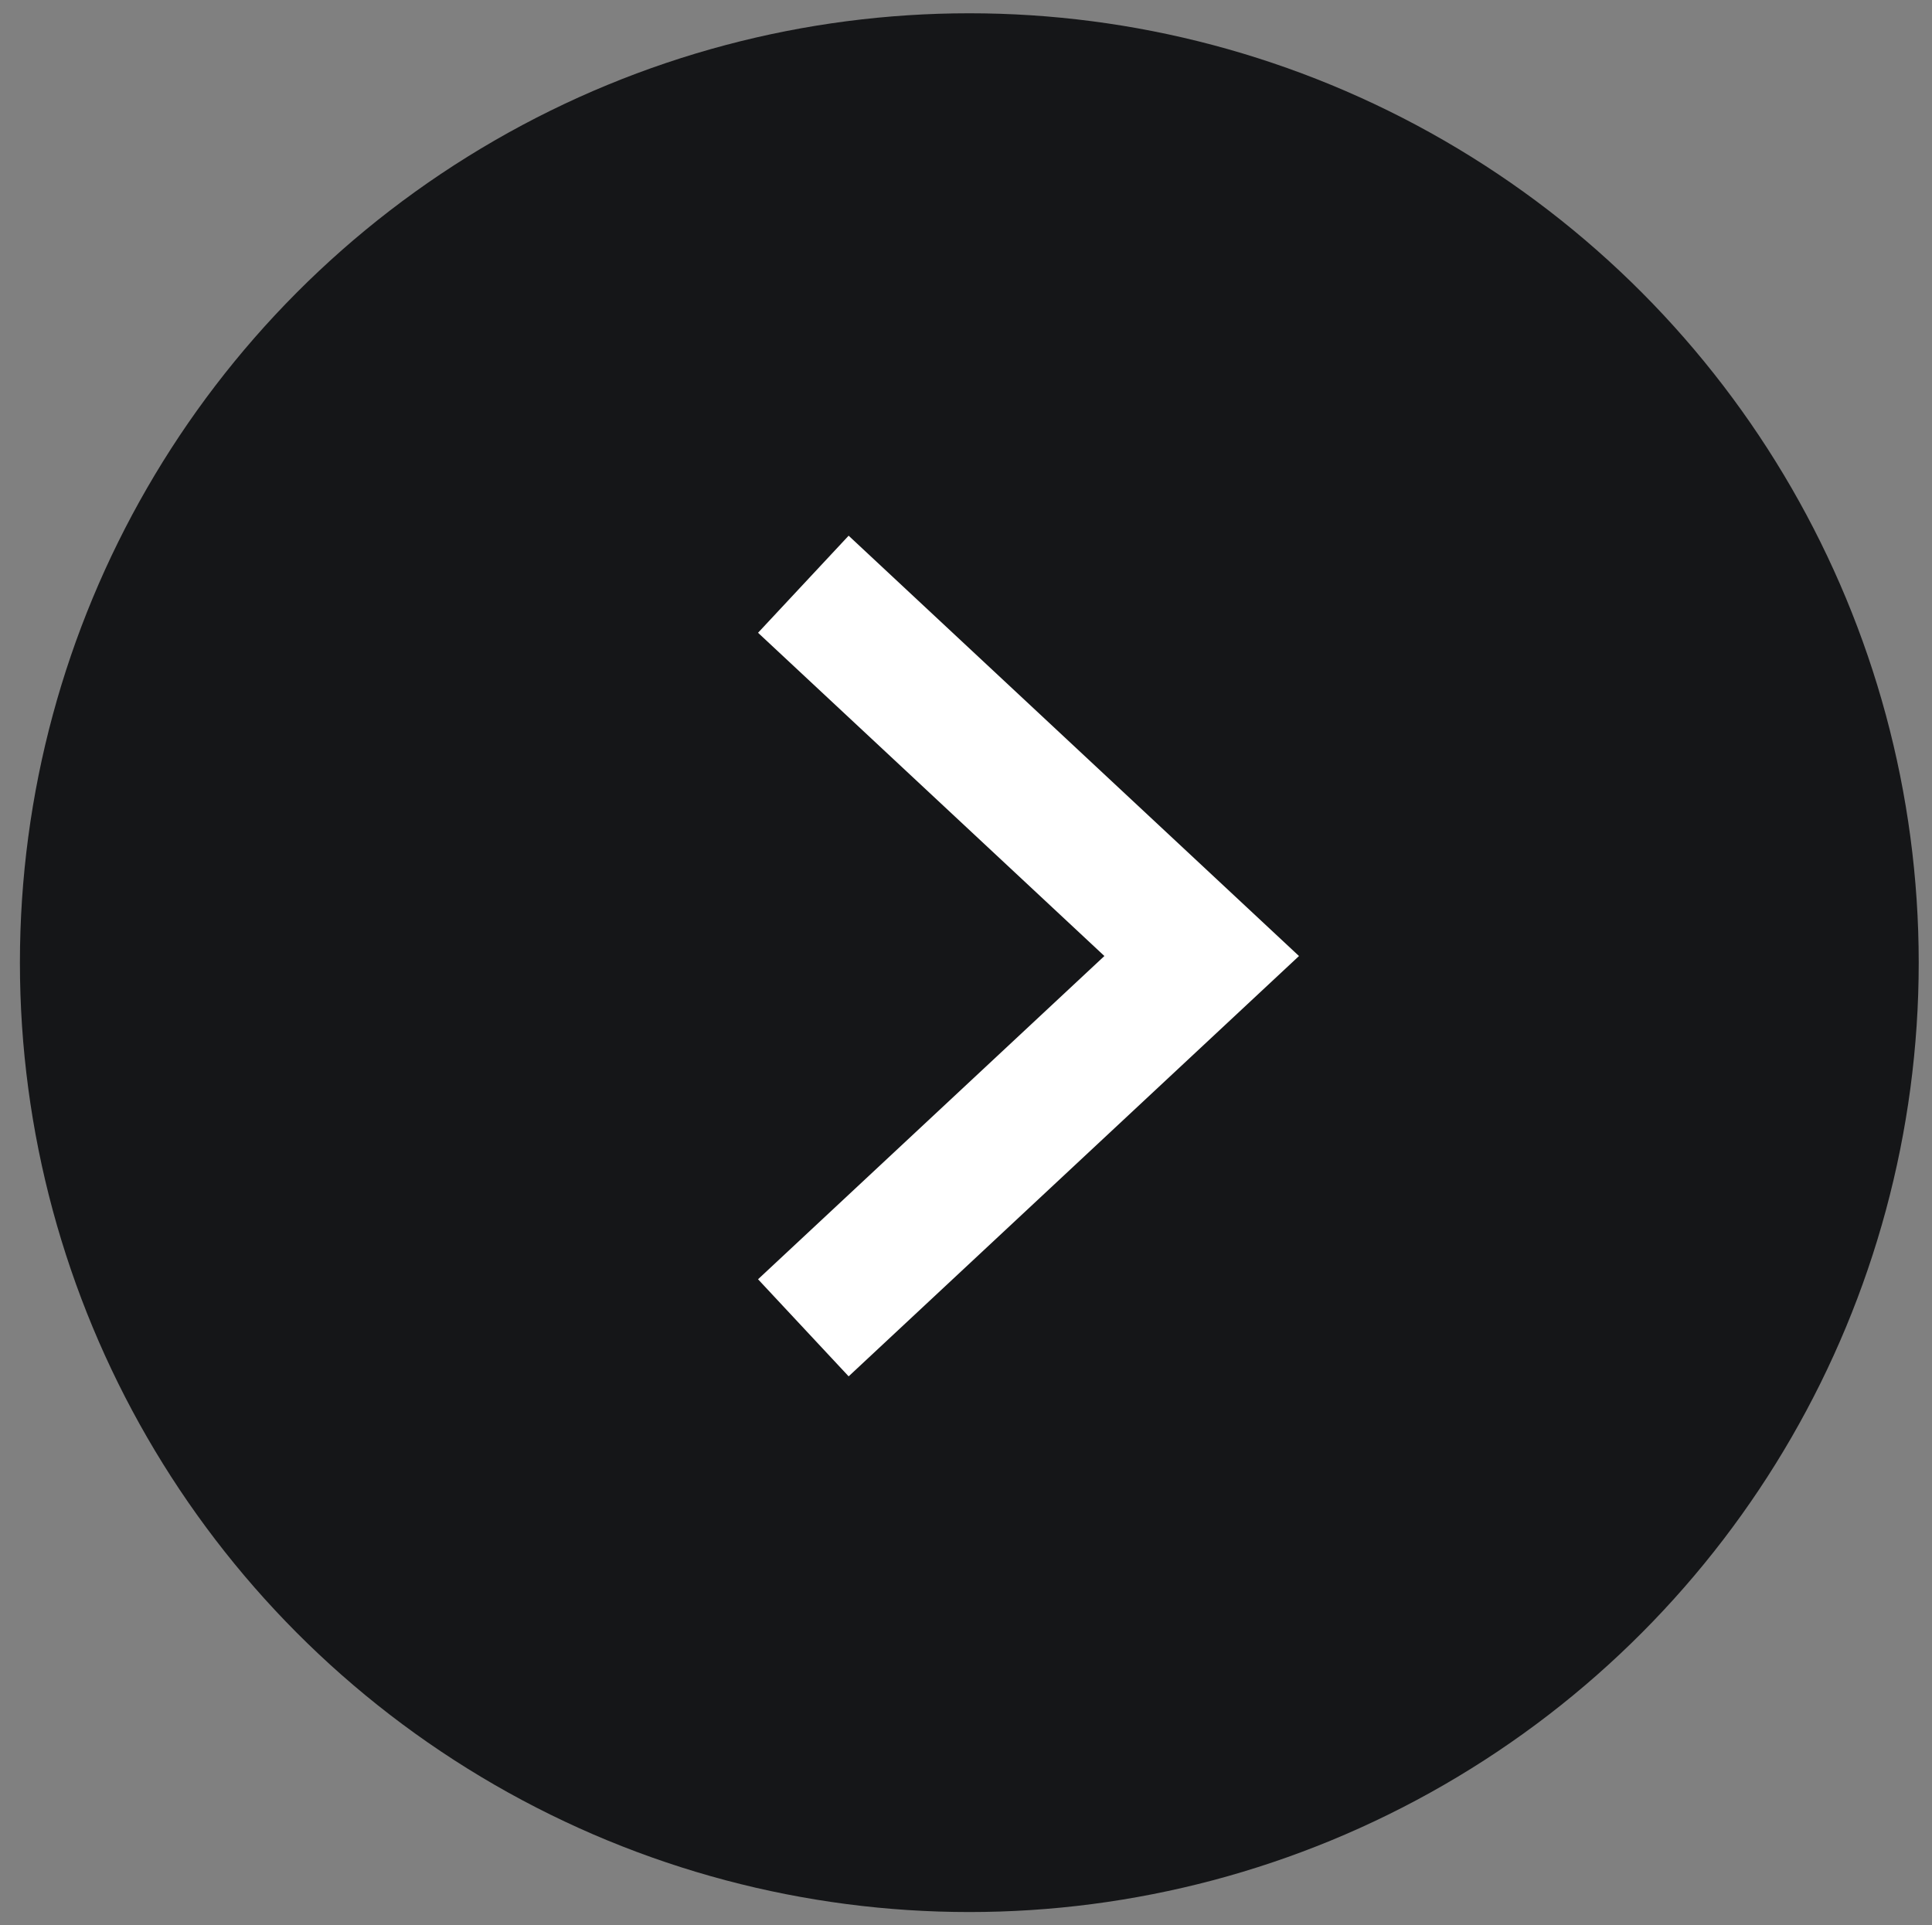 <?xml version="1.0" encoding="utf-8"?>
<!-- Generator: Adobe Illustrator 24.0.2, SVG Export Plug-In . SVG Version: 6.00 Build 0)  -->
<svg version="1.1" id="Layer_1" xmlns="http://www.w3.org/2000/svg" xmlns:xlink="http://www.w3.org/1999/xlink" x="0px" y="0px"
	 viewBox="0 0 29.1 29" style="enable-background:new 0 0 29.1 29;" xml:space="preserve">
<rect x="0" y="0" width="29.1" height="29" fill="#808080" stroke="none"/>
<style type="text/css">
	.st0{fill:#151618;}
	.st1{fill:none;stroke:#FFFFFF;stroke-width:2;}
</style>
<g>
	<circle class="st0" cx="14.6" cy="14.5" r="14.3"/>
	<path class="st1" d="M12.1,8.8l6,5.6l-6,5.6"/>
</g>
</svg>
